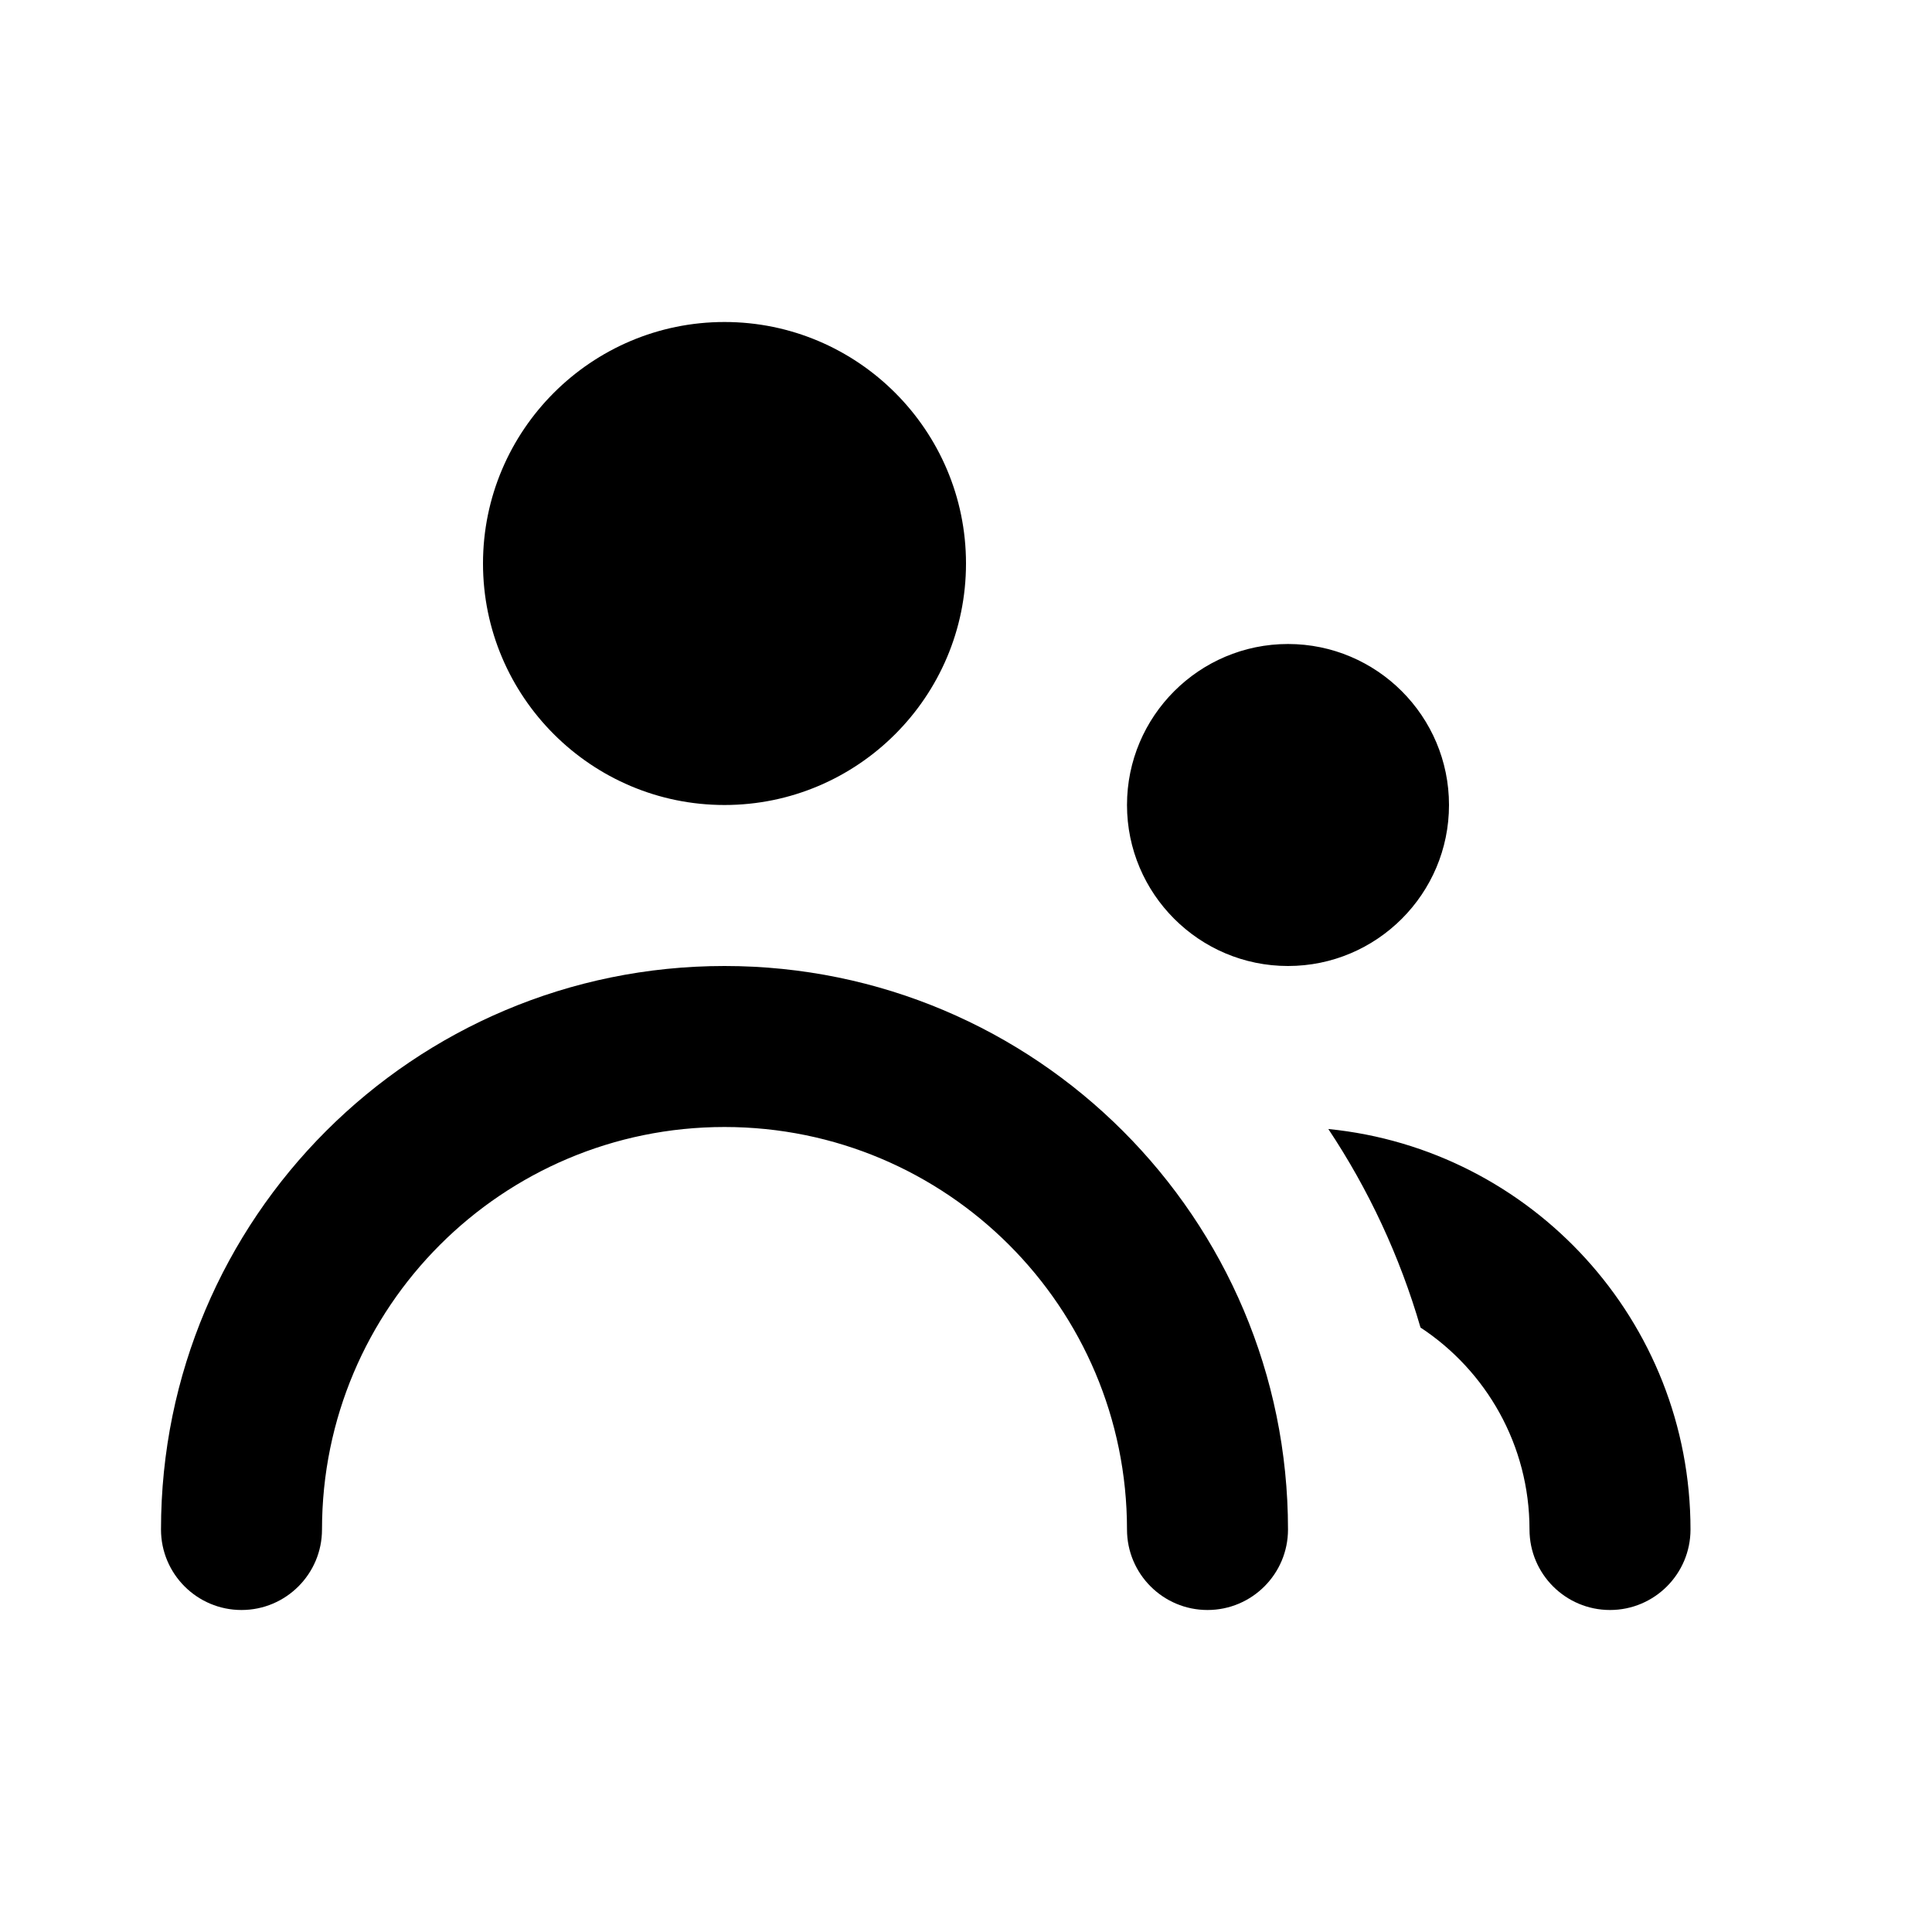 <svg xmlns="http://www.w3.org/2000/svg" width="24" height="24" viewBox="0 0 24 24">
  <path fill="currentColor" fill-rule="evenodd" d="M9,4 C10.654,4 12,5.346 12,7 C12,8.654 10.654,10 9,10 C7.346,10 6,8.654 6,7 C6,5.346 7.346,4 9,4 Z M16,8 C17.103,8 18,8.897 18,10 C18,11.103 17.103,12 16,12 C14.897,12 14,11.103 14,10 C14,8.897 14.897,8 16,8 Z M14,19 C14,16.239 11.761,14 9,14 C6.239,14 4,16.239 4,19 C4,19.552 3.552,20 3,20 C2.448,20 2,19.552 2,19 C2,15.134 5.134,12 9,12 C12.866,12 16,15.134 16,19 C16,19.552 15.552,20 15,20 C14.448,20 14,19.552 14,19 L14,19 Z M21,19 C21,19.552 20.552,20 20,20 C19.448,20 19,19.552 19,19 C19,17.951 18.461,17.027 17.646,16.491 C17.389,15.605 17,14.775 16.501,14.025 C19.027,14.276 21,16.408 21,19 L21,19 Z"/>
</svg>
